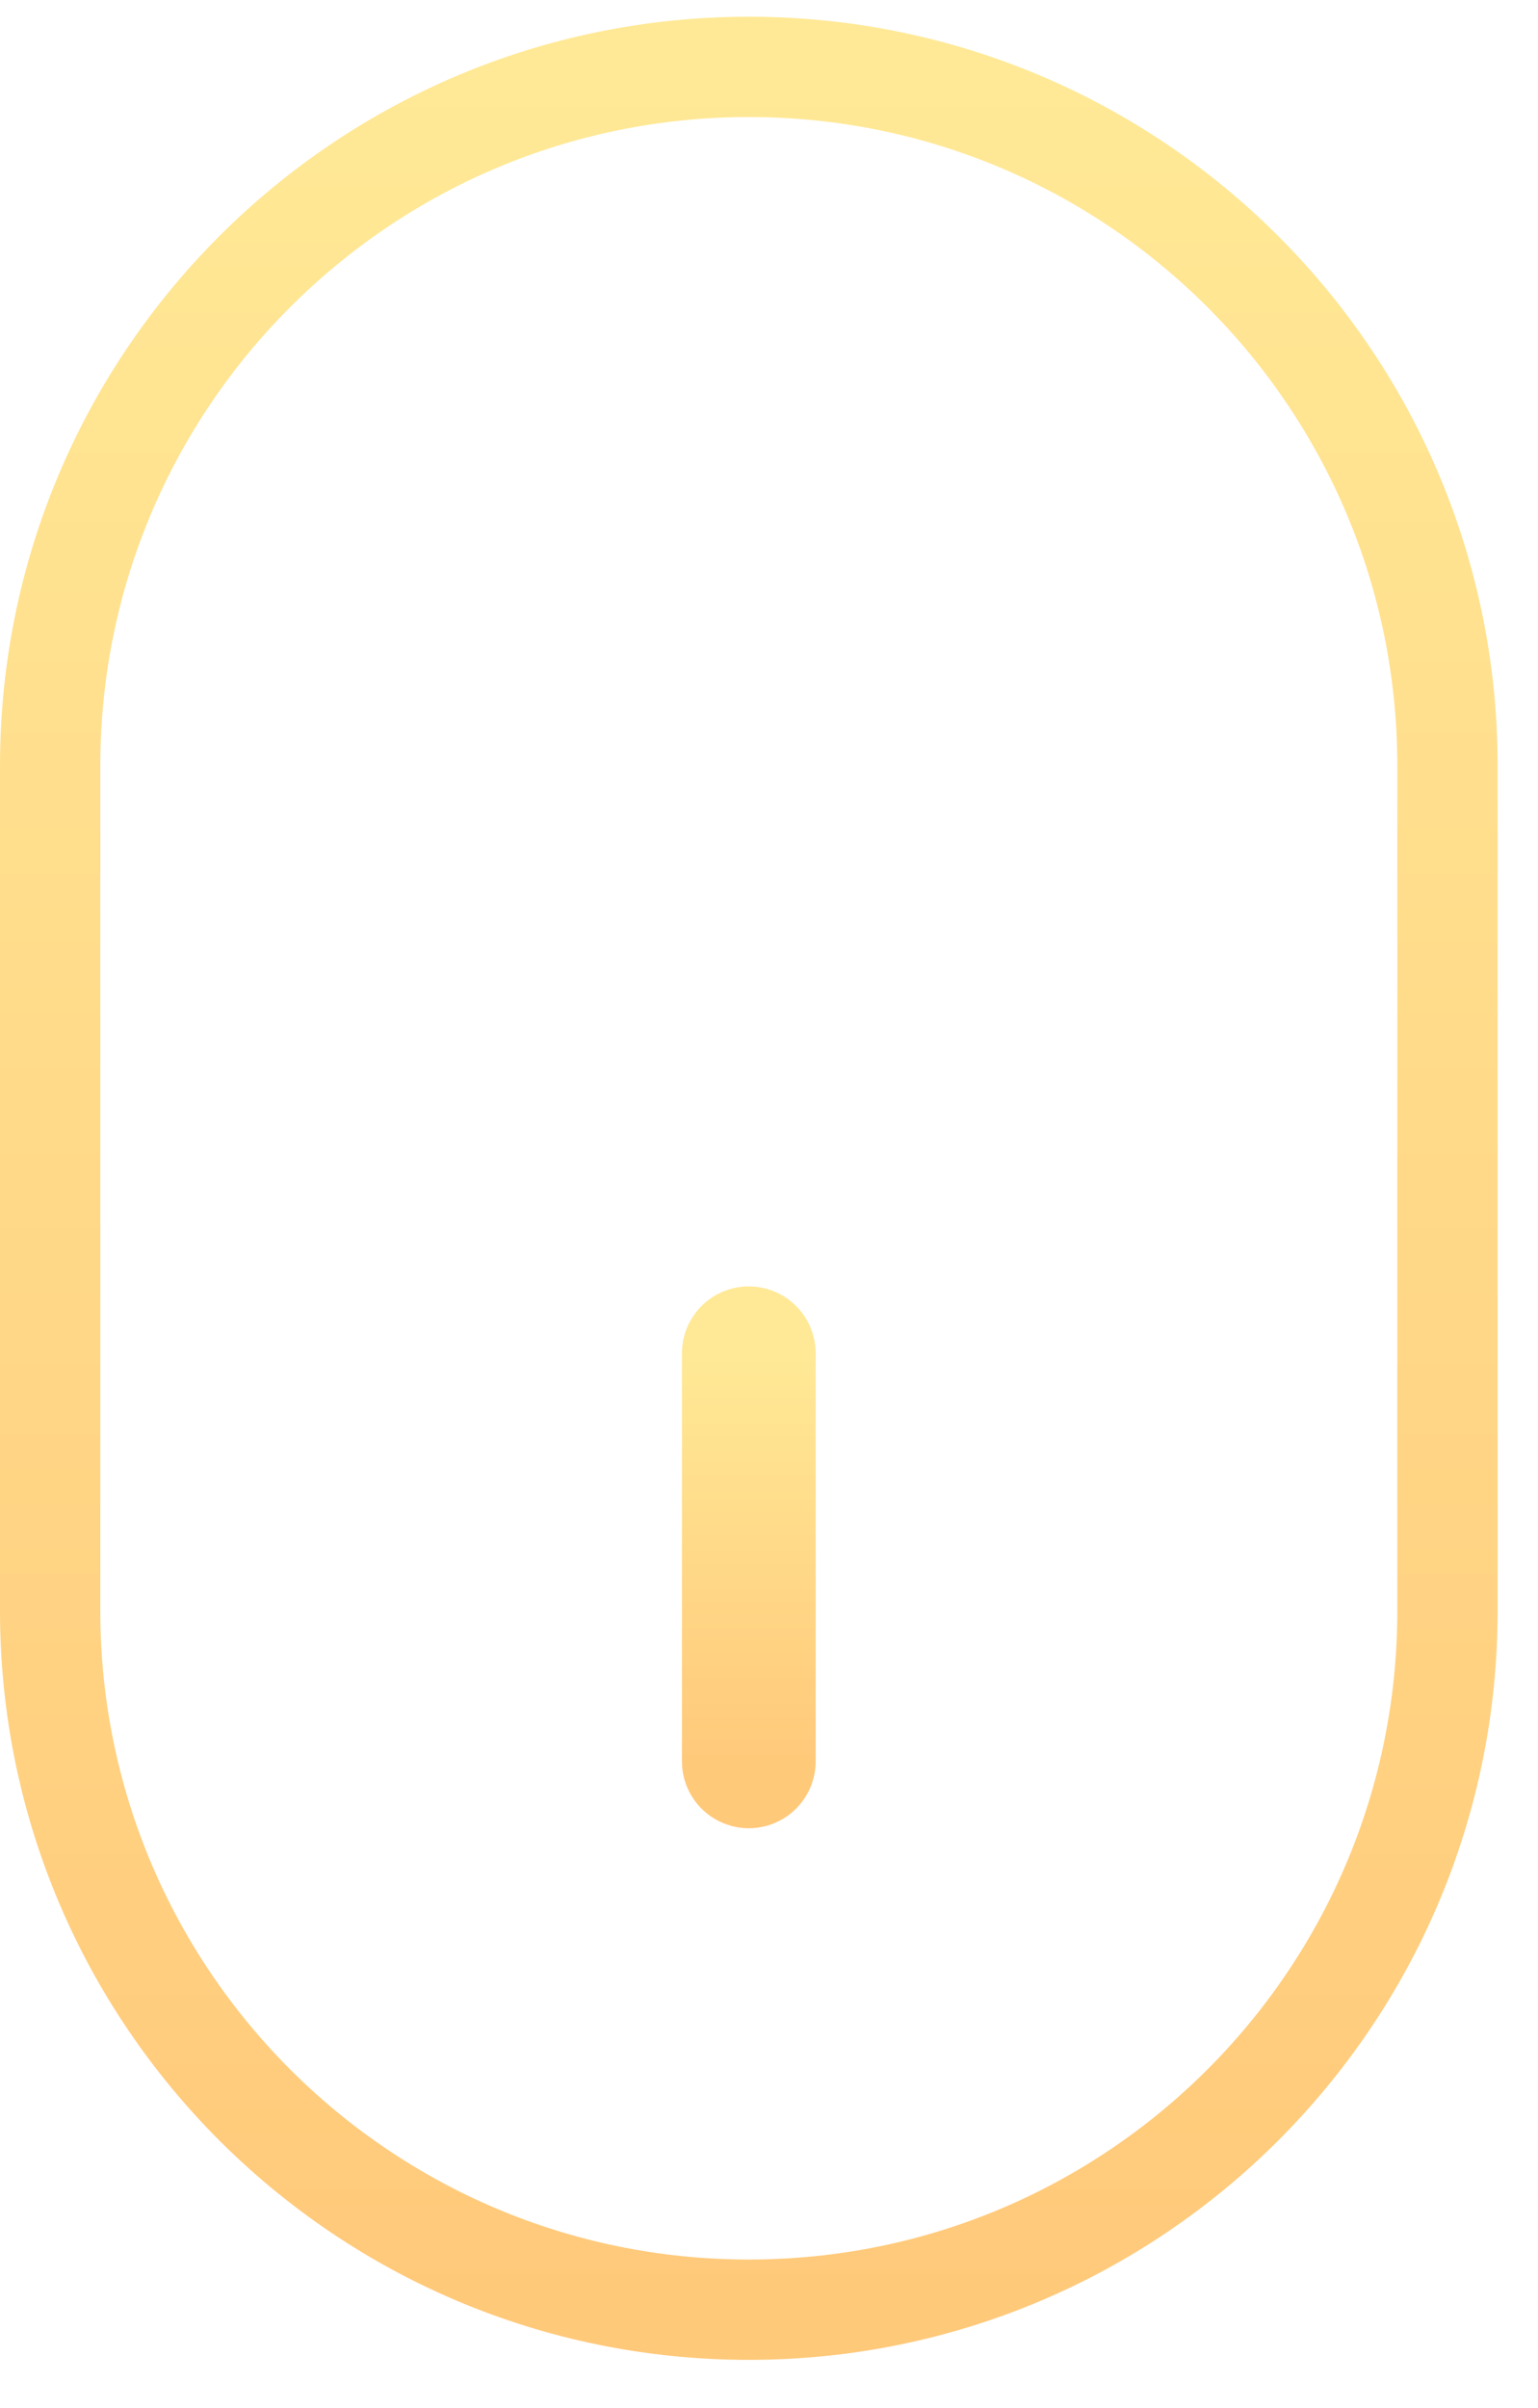 <svg fill="none" height="36" viewBox="0 0 23 36" width="23" xmlns="http://www.w3.org/2000/svg" xmlns:xlink="http://www.w3.org/1999/xlink"><linearGradient id="a"><stop offset="0" stop-color="#ffe996"/><stop offset="1" stop-color="#ffc97a"/></linearGradient><linearGradient id="b" gradientUnits="userSpaceOnUse" x1="11.198" x2="11.198" xlink:href="#a" y1="20.232" y2="26.332"/><linearGradient id="c" gradientUnits="userSpaceOnUse" x1="11.198" x2="11.198" xlink:href="#a" y1="1" y2="34.53"/><g stroke-linecap="round"><path d="m11.198 20.232v6.1" stroke="url(#b)" stroke-width="2"/><path clip-rule="evenodd" d="m11.198 1c-5.77 0-10.448 4.678-10.448 10.448v12.634c0 5.77 4.678 10.448 10.448 10.448 5.77 0 10.448-4.678 10.448-10.448v-12.634c0-5.77-4.678-10.448-10.448-10.448z" fill-rule="evenodd" stroke="url(#c)" stroke-width="1.5"/></g></svg>